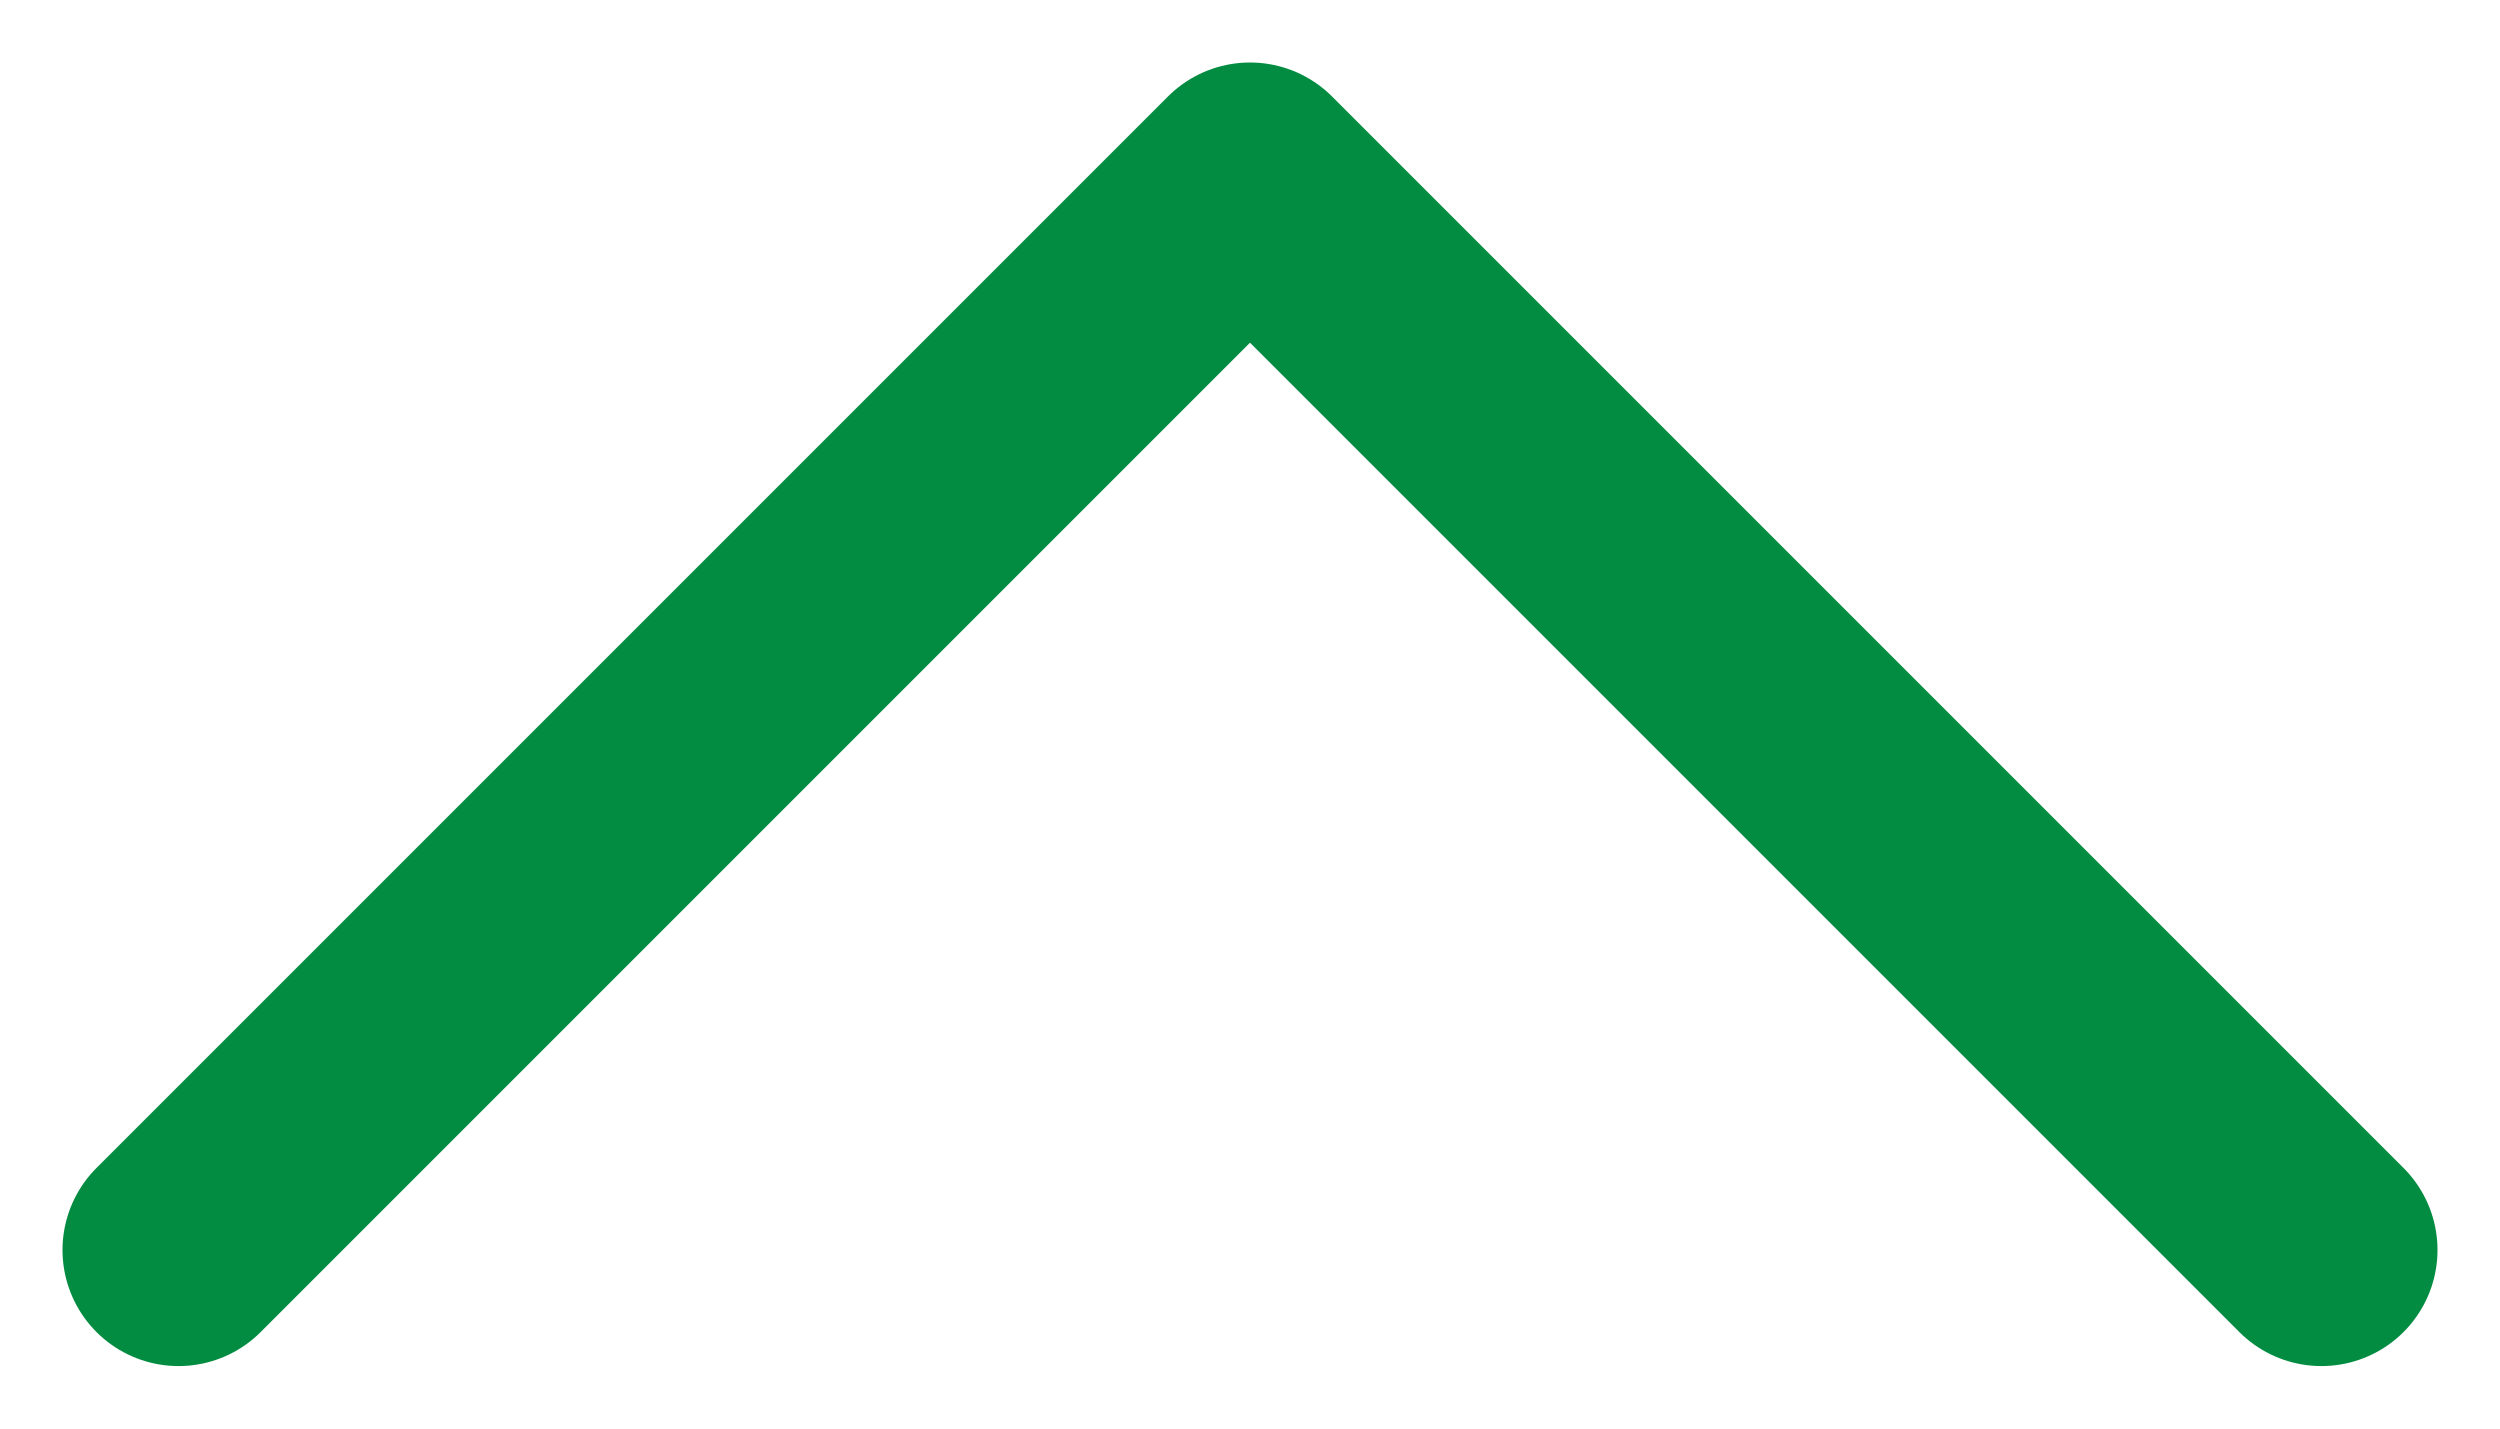 <svg width="14" height="8" viewBox="0 0 14 8" fill="none" xmlns="http://www.w3.org/2000/svg">
<path d="M1 7L7 1L13 7" stroke="#028C41" stroke-width="1.3" stroke-linecap="round" stroke-linejoin="round"/>
</svg>
